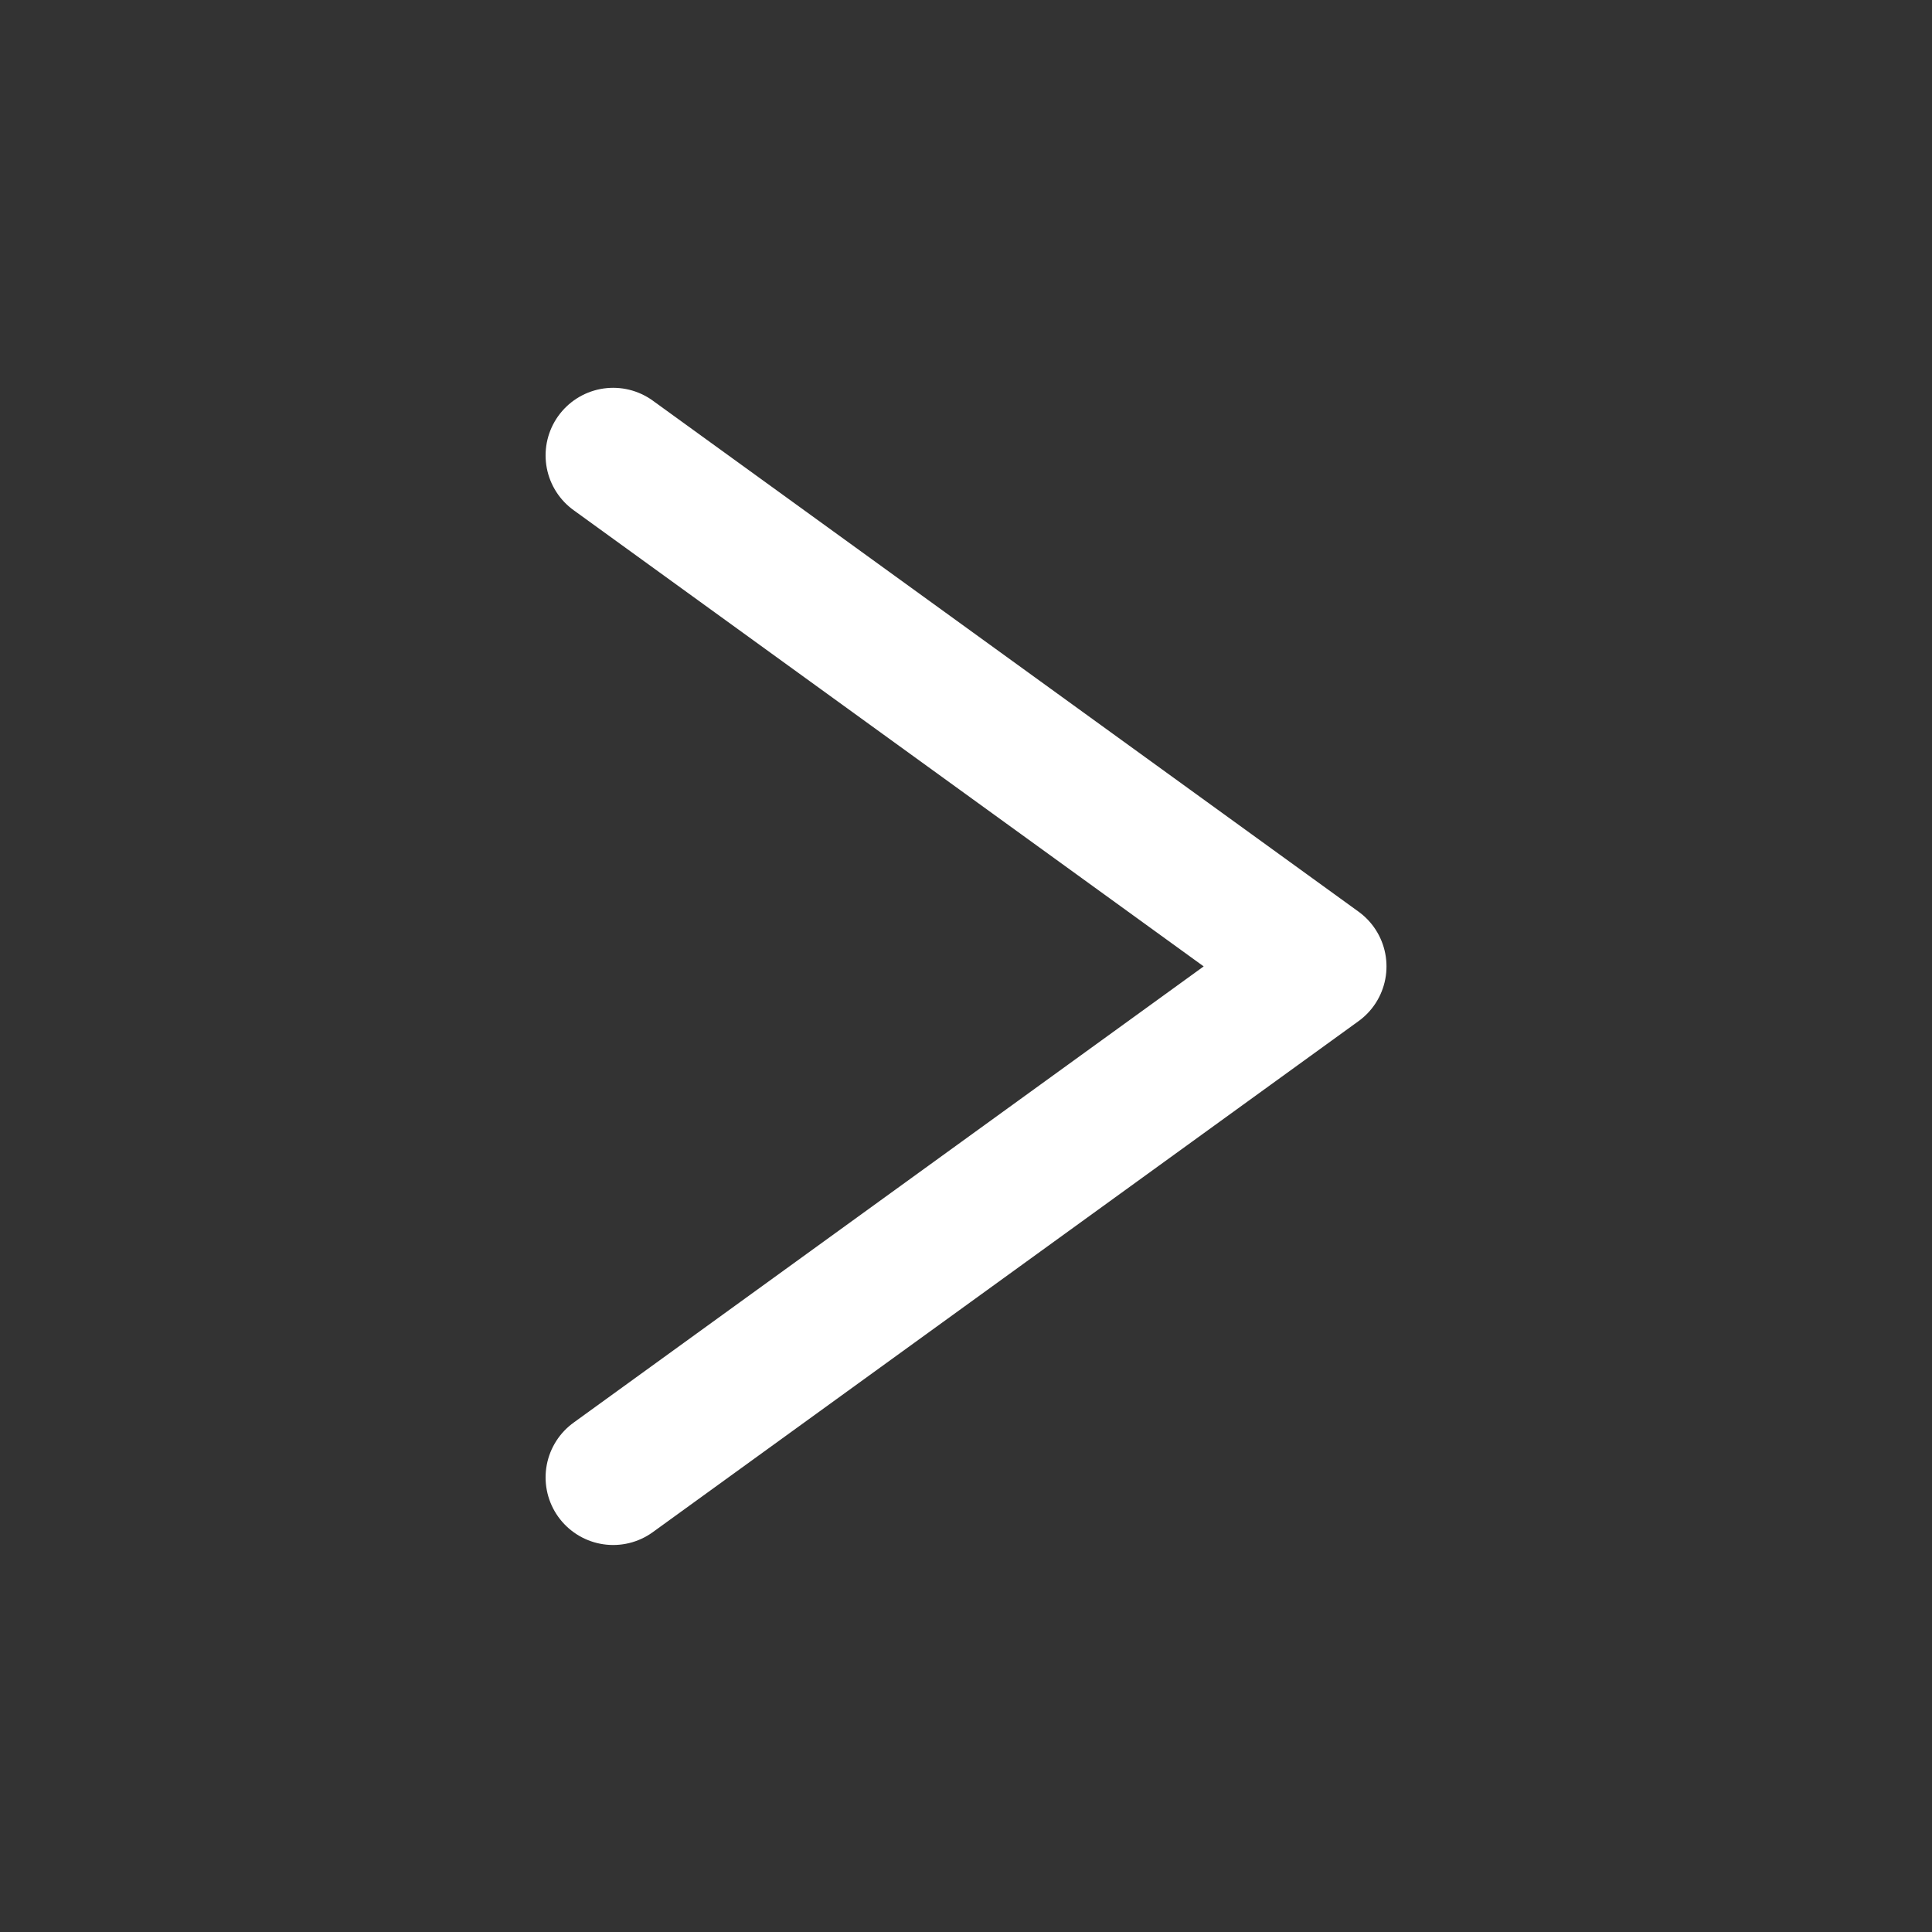 <svg width="24" height="24" viewBox="0 0 24 24" fill="none" xmlns="http://www.w3.org/2000/svg">
  <rect x="0" y="0" width="24" height="24" fill="#333333" stroke="none"/>
  <path d="M7.617 18.353L16.384 12.005L7.617 5.657" stroke="white" stroke-width="1.679" stroke-linecap="round" stroke-linejoin="round"/>
</svg>
